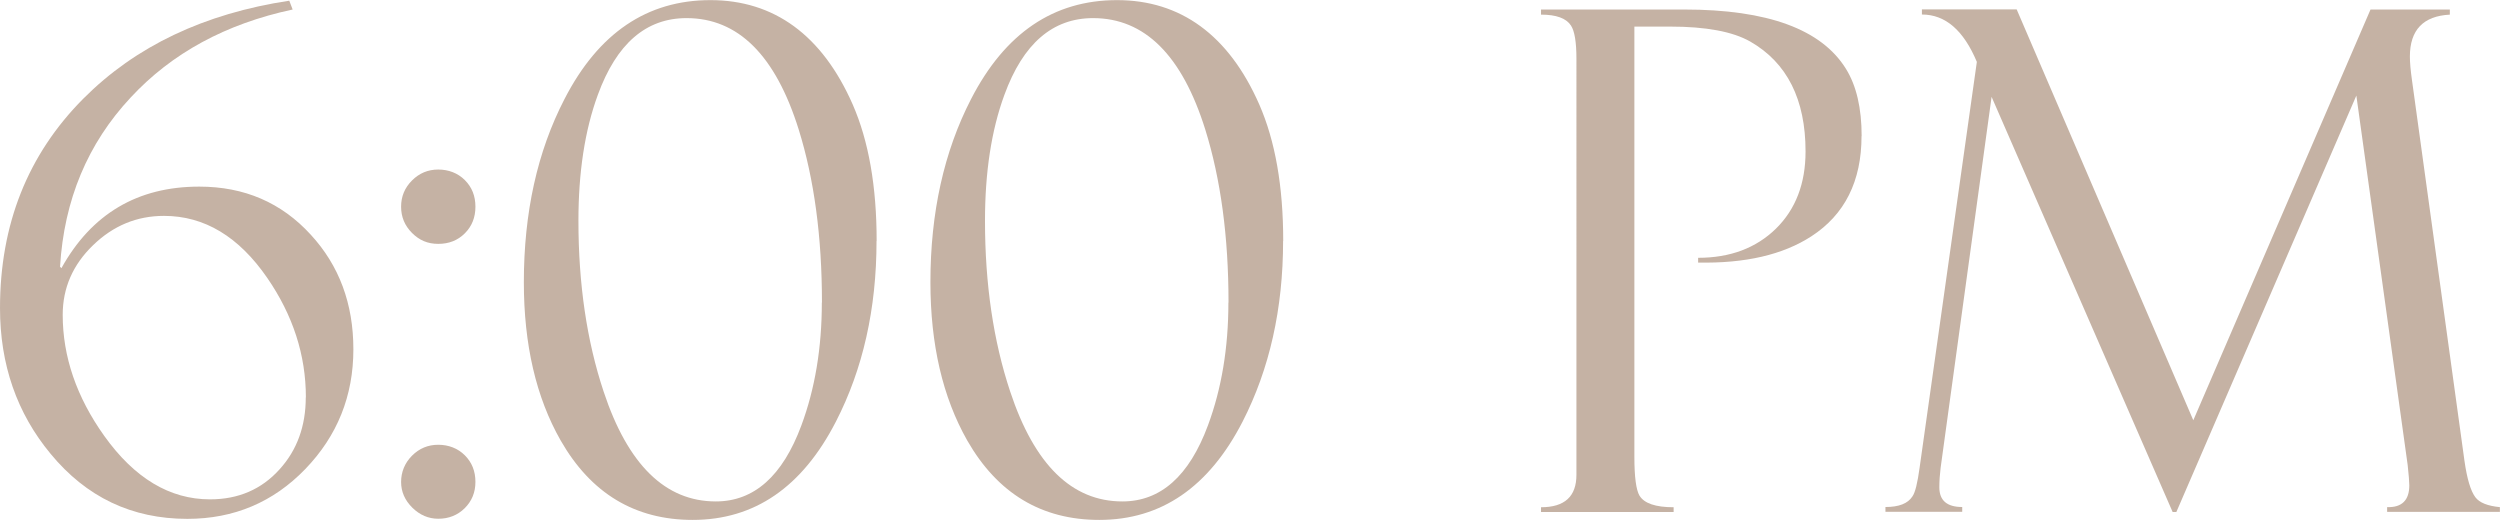 <?xml version="1.0" encoding="UTF-8"?> <svg xmlns="http://www.w3.org/2000/svg" id="Layer_2" data-name="Layer 2" viewBox="0 0 215.28 44.76"><defs><style> .cls-1 { fill: #c5b2a4; } </style></defs><g id="Layer_1-2" data-name="Layer 1"><g><path class="cls-1" d="M30.43,30.08c0,4.01-1.38,7.45-4.14,10.31-2.76,2.86-6.15,4.29-10.16,4.29-4.78,0-8.7-1.87-11.78-5.61-2.9-3.5-4.35-7.68-4.35-12.54,0-7.21,2.39-13.22,7.17-18.03C11.67,3.98,17.58,1.17,24.91.06l.29.76c-5.76,1.23-10.41,3.76-13.95,7.58-3.7,3.96-5.73,8.81-6.08,14.57l.12.12c2.6-4.68,6.56-7.02,11.87-7.02,3.88,0,7.08,1.38,9.6,4.14,2.45,2.66,3.67,5.95,3.67,9.87ZM26.34,34.22c0-3.64-1.11-7.07-3.32-10.28-2.45-3.56-5.41-5.35-8.9-5.35-2.33,0-4.37.84-6.11,2.53-1.74,1.68-2.61,3.68-2.61,5.99,0,3.6,1.19,7.08,3.58,10.43,2.6,3.64,5.64,5.46,9.1,5.46,2.45,0,4.44-.86,5.99-2.58,1.51-1.66,2.26-3.73,2.26-6.2Z"></path><path class="cls-1" d="M40.94,17.8c0,.92-.3,1.68-.91,2.29-.61.61-1.37.91-2.29.91s-1.63-.31-2.26-.94-.94-1.38-.94-2.26.31-1.63.94-2.26,1.38-.94,2.26-.94,1.68.3,2.29.91c.61.61.91,1.37.91,2.29ZM40.94,41.5c0,.9-.31,1.65-.92,2.26-.62.61-1.38.91-2.28.91-.84,0-1.59-.32-2.23-.95-.65-.64-.97-1.38-.97-2.22s.31-1.63.94-2.26c.63-.63,1.38-.94,2.26-.94s1.68.3,2.29.91c.61.61.91,1.37.91,2.29Z"></path><path class="cls-1" d="M75.48,20.74c0,5.85-1.17,11.04-3.5,15.57-2.9,5.64-7.01,8.46-12.33,8.46-4.97,0-8.76-2.28-11.37-6.84-2.12-3.72-3.17-8.26-3.17-13.63,0-5.99,1.16-11.25,3.5-15.77,2.92-5.68,7.11-8.52,12.57-8.52s9.62,3,12.25,8.99c1.37,3.13,2.06,7.05,2.06,11.75ZM70.78,26.05c0-5.66-.67-10.62-2-14.89-2-6.4-5.22-9.6-9.66-9.6-3.49,0-6.03,2.2-7.64,6.61-1.12,3.05-1.67,6.67-1.67,10.84,0,5.44.72,10.35,2.17,14.71,2.09,6.31,5.32,9.46,9.66,9.46,3.29,0,5.75-2.18,7.37-6.55,1.17-3.15,1.76-6.68,1.76-10.57Z"></path><path class="cls-1" d="M110.49,20.74c0,5.85-1.17,11.04-3.49,15.57-2.9,5.64-7.01,8.46-12.34,8.46-4.97,0-8.76-2.28-11.37-6.84-2.11-3.72-3.17-8.26-3.17-13.63,0-5.99,1.17-11.25,3.5-15.77,2.92-5.68,7.11-8.52,12.57-8.52s9.62,3,12.25,8.99c1.37,3.13,2.06,7.05,2.06,11.75ZM105.79,26.05c0-5.66-.67-10.62-2-14.89-2-6.4-5.22-9.6-9.66-9.6-3.49,0-6.03,2.2-7.64,6.61-1.12,3.05-1.67,6.67-1.67,10.84,0,5.44.72,10.35,2.17,14.71,2.09,6.31,5.32,9.46,9.66,9.46,3.29,0,5.75-2.18,7.37-6.55,1.17-3.15,1.76-6.68,1.76-10.57Z"></path><path class="cls-1" d="M160.3,11.72c0,3.88-1.44,6.76-4.32,8.63-2.45,1.59-5.7,2.34-9.75,2.26v-.41c2.76,0,4.99-.84,6.7-2.51,1.7-1.67,2.55-3.89,2.55-6.65,0-4.48-1.59-7.64-4.76-9.46-1.51-.86-3.81-1.29-6.9-1.29h-3.08v37.04c0,1.74.15,2.86.44,3.35.41.67,1.39,1,2.94,1v.41h-11.42v-.41c2.04,0,3.05-.93,3.05-2.79V5.05c0-1.43-.16-2.38-.47-2.85-.41-.63-1.27-.94-2.58-.94v-.44h12.34c7.17,0,11.81,1.7,13.92,5.11.9,1.45,1.35,3.38,1.35,5.79Z"></path><path class="cls-1" d="M215.28,44.08h-9.72v-.41c1.27.04,1.91-.59,1.91-1.88,0-.31-.05-.89-.14-1.74l-4.42-31.82-15.5,35.86h-.32s-15.59-35.75-15.59-35.75l-4.39,31.95c-.07.57-.11,1.13-.11,1.67,0,1.14.66,1.7,1.97,1.7v.41h-6.61v-.41c1.16,0,1.93-.3,2.32-.91.24-.33.44-1.15.62-2.47l4.93-34.95c-1.14-2.72-2.71-4.08-4.73-4.08v-.44h8.16l15.21,35.38L204.13.82h6.83v.44c-2.29.12-3.44,1.32-3.44,3.61,0,.51.06,1.19.18,2.03l4.52,32.78c.22,1.55.53,2.59.94,3.14.35.47,1.06.75,2.11.85v.41Z"></path></g></g></svg> 